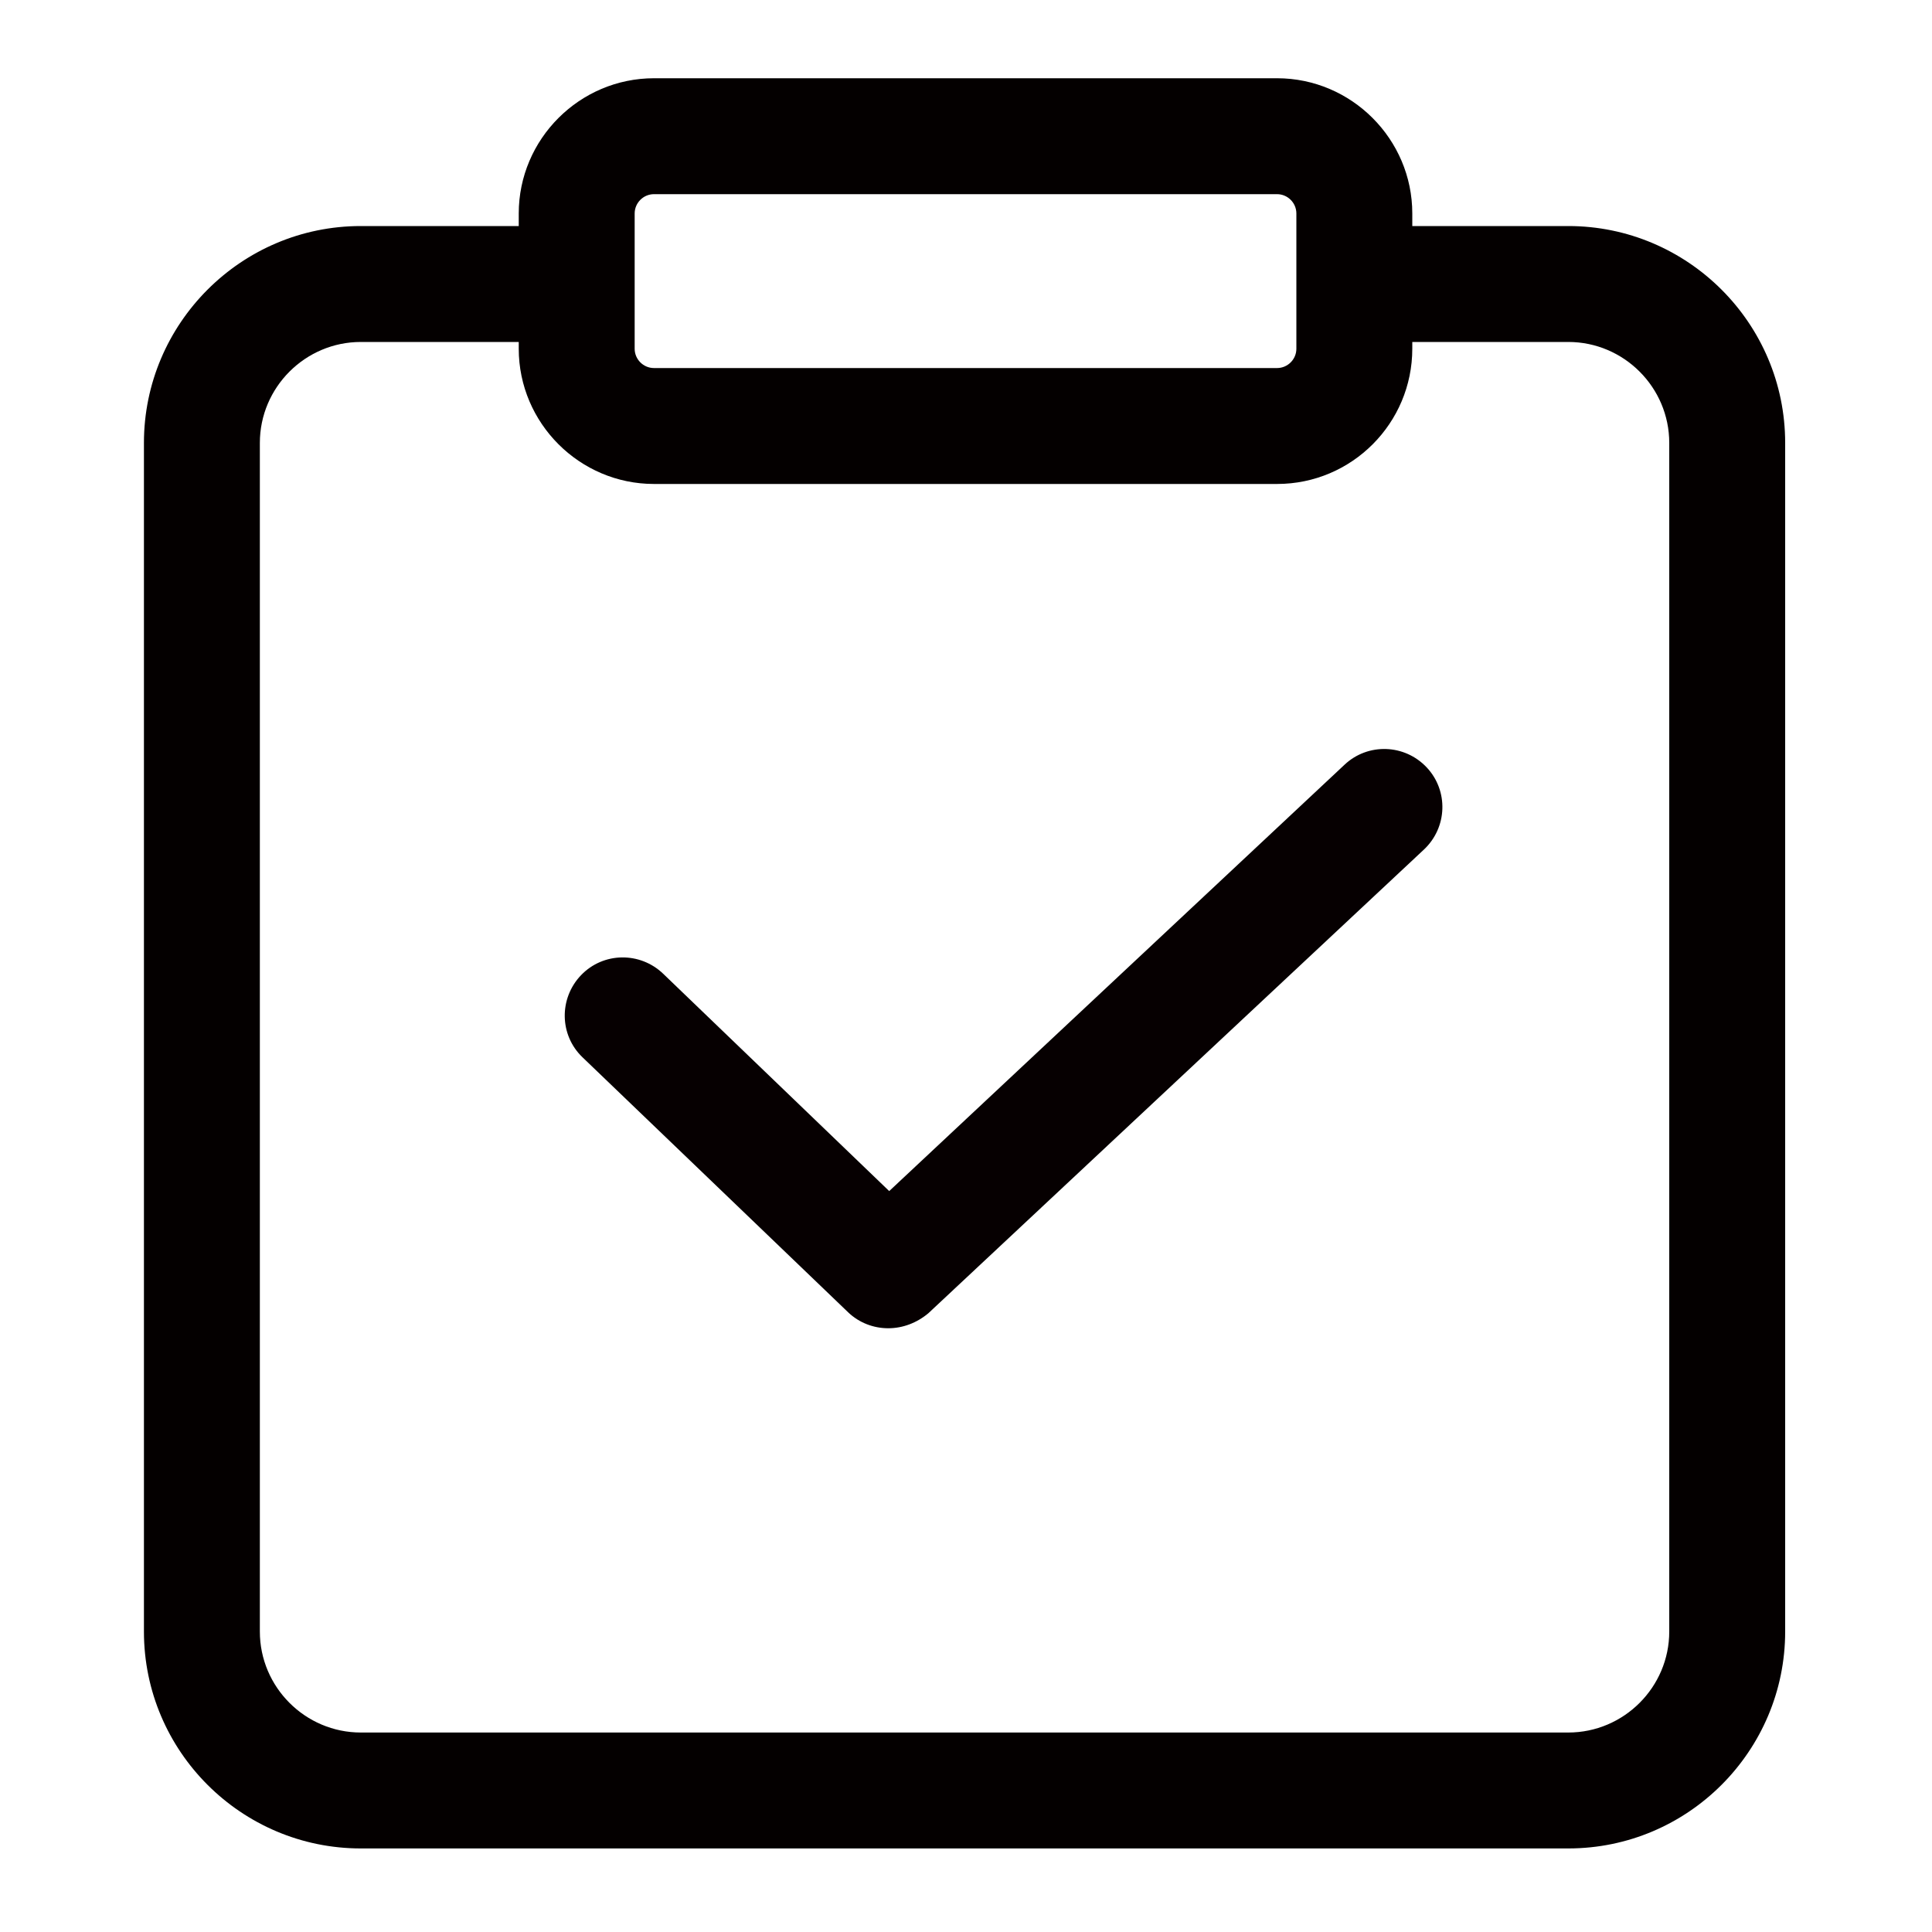 <?xml version="1.0" standalone="no"?><!DOCTYPE svg PUBLIC "-//W3C//DTD SVG 1.1//EN" "http://www.w3.org/Graphics/SVG/1.1/DTD/svg11.dtd"><svg t="1709997736203" class="icon" viewBox="0 0 1024 1024" version="1.1" xmlns="http://www.w3.org/2000/svg" p-id="4865" xmlns:xlink="http://www.w3.org/1999/xlink" width="32" height="32"><path d="M831.232 979.712h-640c-63.232 0-114.944-51.456-114.944-114.944V234.752c0-63.232 51.456-114.944 114.944-114.944h90.112c16.896 0 30.72 13.824 30.72 30.72s-13.824 30.72-30.72 30.72H191.232c-29.44 0-53.504 24.064-53.504 53.504v630.016c0 29.44 24.064 53.504 53.504 53.504h640c29.44 0 53.504-24.064 53.504-53.504V234.752c0-29.44-24.064-53.504-53.504-53.504h-97.792c-16.896 0-30.72-13.824-30.72-30.72s13.824-30.72 30.72-30.72h97.792c63.232 0 114.944 51.456 114.944 114.944v630.016c0 63.232-51.456 114.944-114.944 114.944z" fill="#040000" p-id="4866"></path><path d="M676.864 256.512h-330.24c-39.424 0-71.68-32.256-71.68-71.68v-71.68c0-39.424 32.256-71.68 71.68-71.68h330.24c39.424 0 71.68 32.256 71.68 71.68v71.68c0 39.424-32 71.68-71.68 71.68z m-330.24-153.6c-5.632 0-10.24 4.608-10.24 10.24v71.68c0 5.632 4.608 10.24 10.24 10.24h330.24c5.632 0 10.24-4.608 10.24-10.24v-71.68c0-5.632-4.608-10.24-10.24-10.24h-330.24z" fill="#040000" p-id="4867"></path><path d="M470.784 704c-7.68 0-15.36-2.816-21.248-8.448l-140.8-135.168c-12.288-11.776-12.544-31.232-0.768-43.52 11.776-12.288 31.232-12.544 43.52-0.768l119.808 115.2 241.408-226.048c12.288-11.52 31.744-11.008 43.52 1.536 11.52 12.288 11.008 31.744-1.536 43.52l-262.656 245.76c-6.144 5.12-13.568 7.936-21.248 7.936z" fill="#060001" p-id="4868"></path></svg>